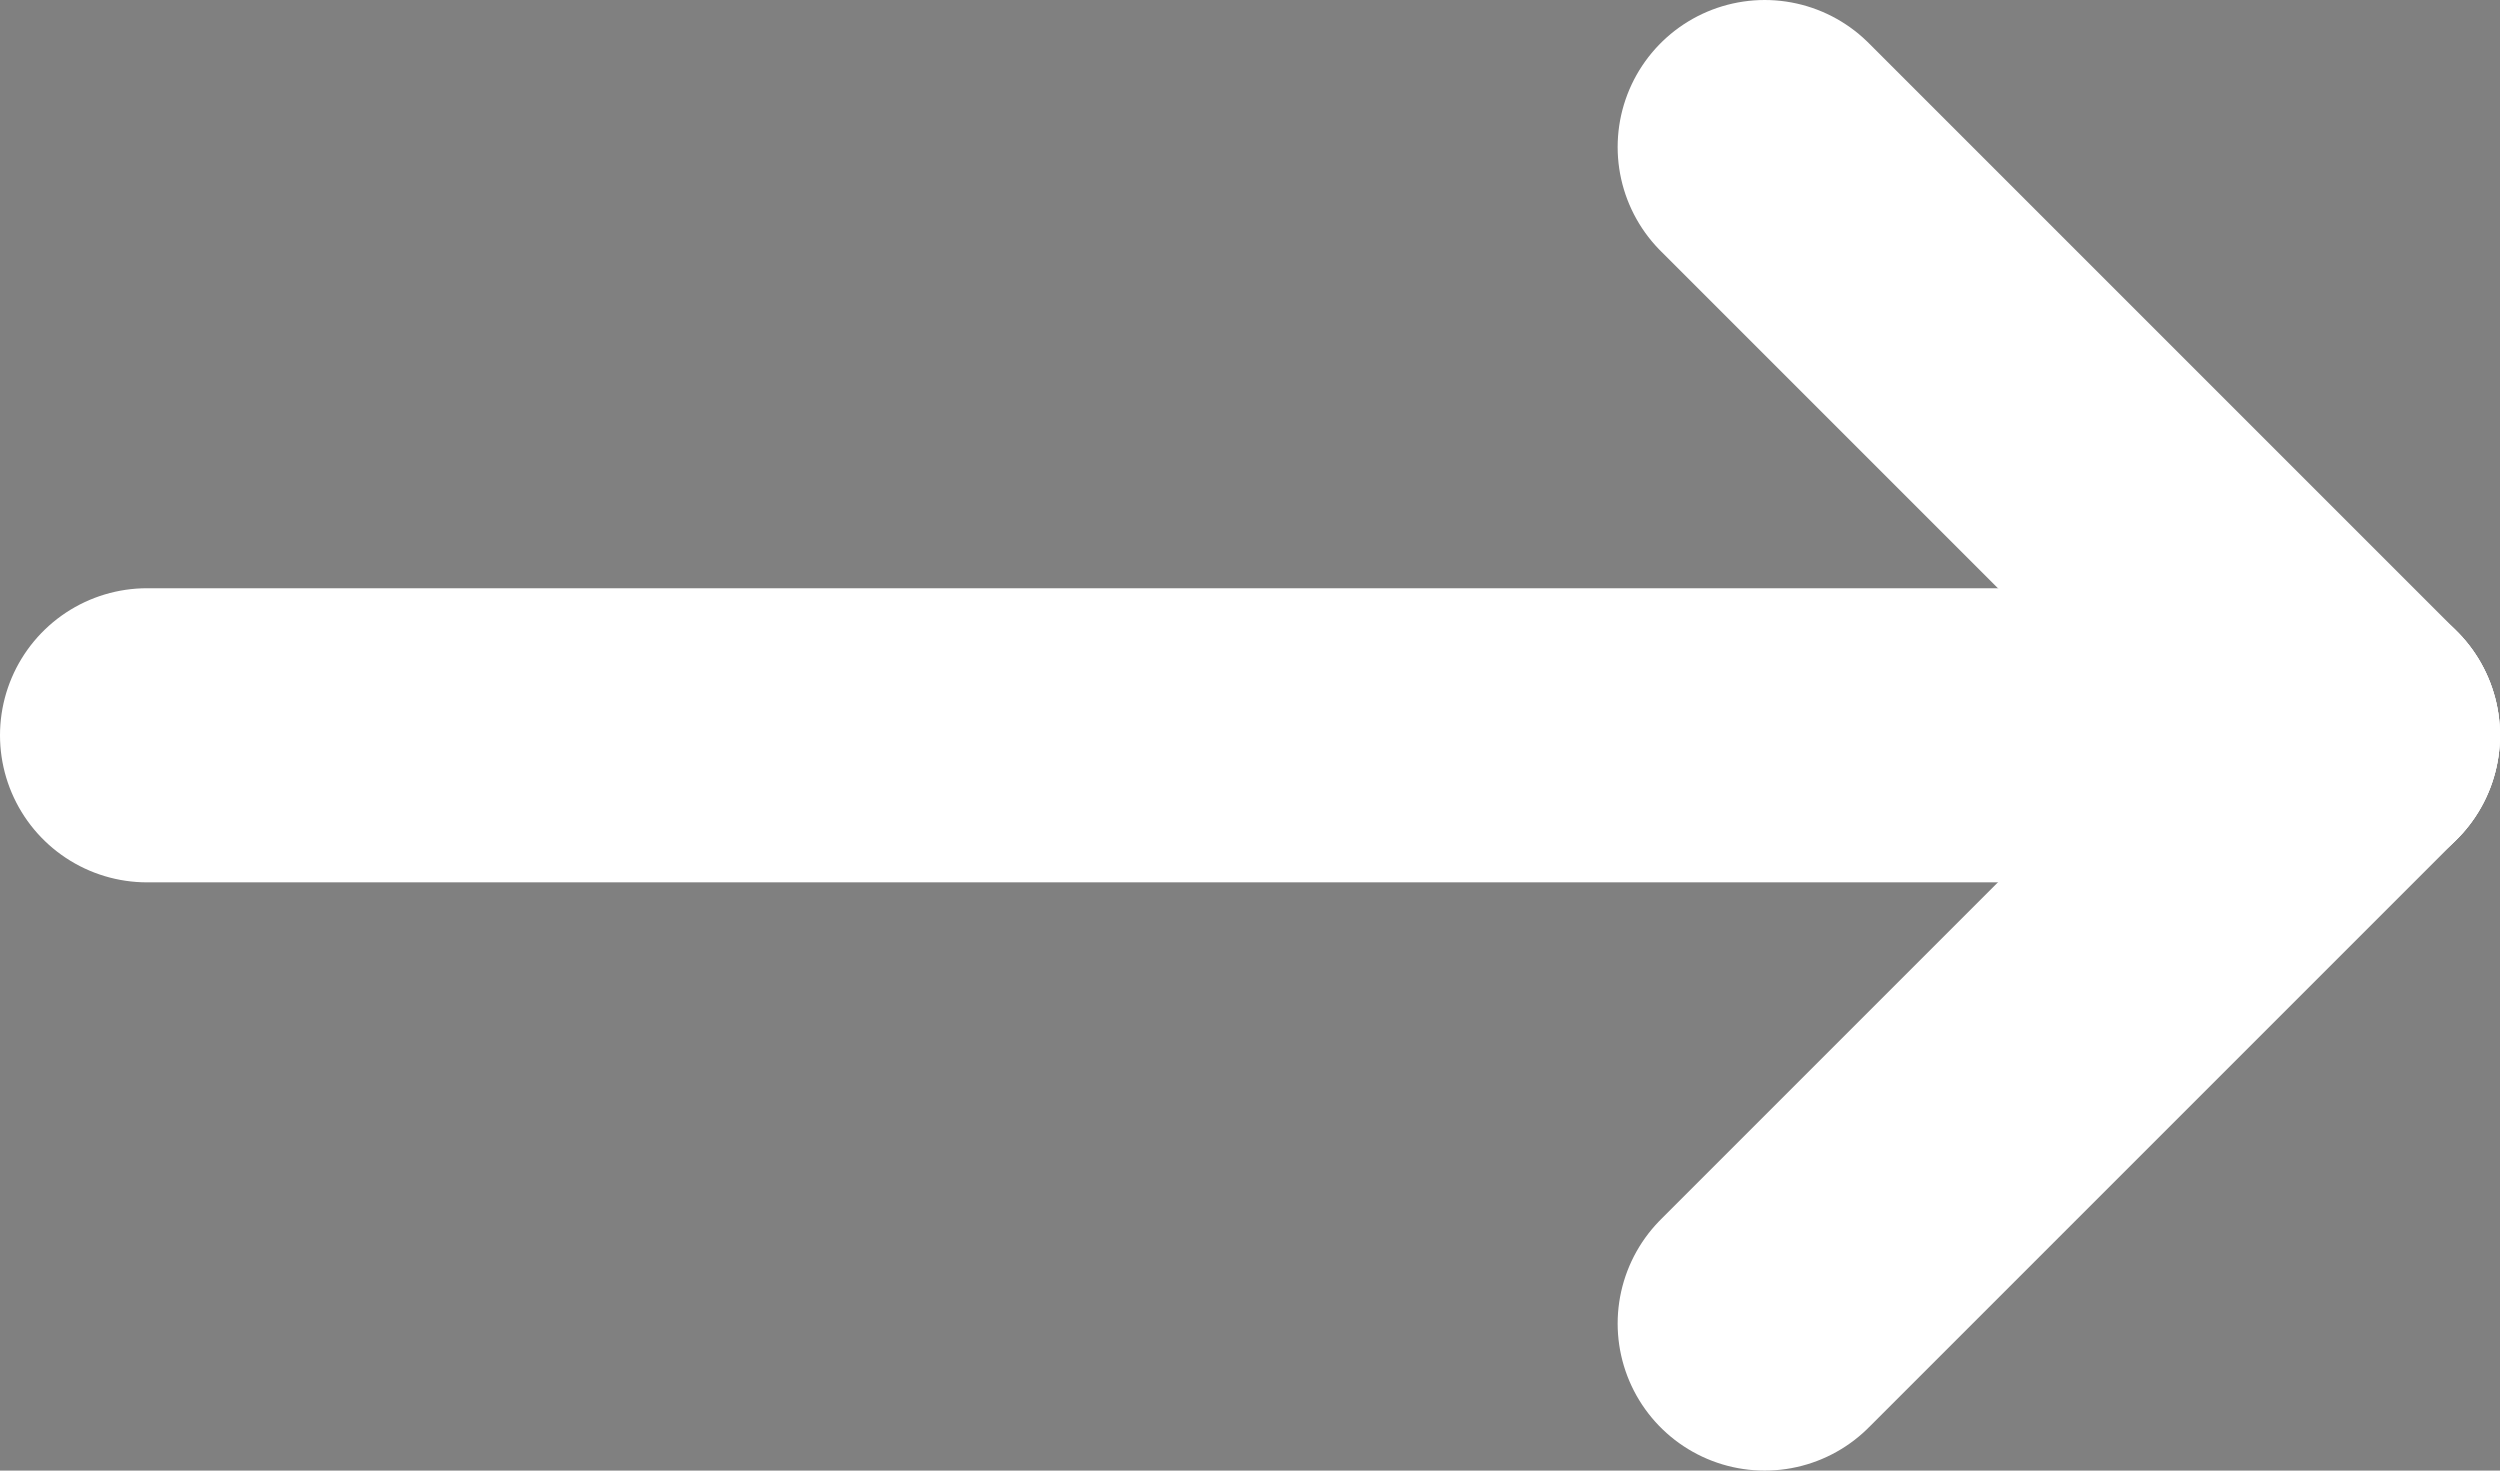 <svg width="17" height="10" viewBox="0 0 17 10" xmlns="http://www.w3.org/2000/svg">
  <rect x="0" y="0" width="17" height="10" fill="#808080" stroke="none"/>
  <path d="M 1 5 L 16 5" stroke-width="2" stroke-linecap="round" stroke-miterlimit="10" stroke="#FFFFFF" />
  <path d="M 12 1 L 16 5" stroke-width="2" stroke-linecap="round" stroke-miterlimit="10" stroke="#FFFFFF" />
  <path d="M 12 9 L 16 5" stroke-width="2" stroke-linecap="round" stroke-miterlimit="10" stroke="#FFFFFF" />
</svg>
